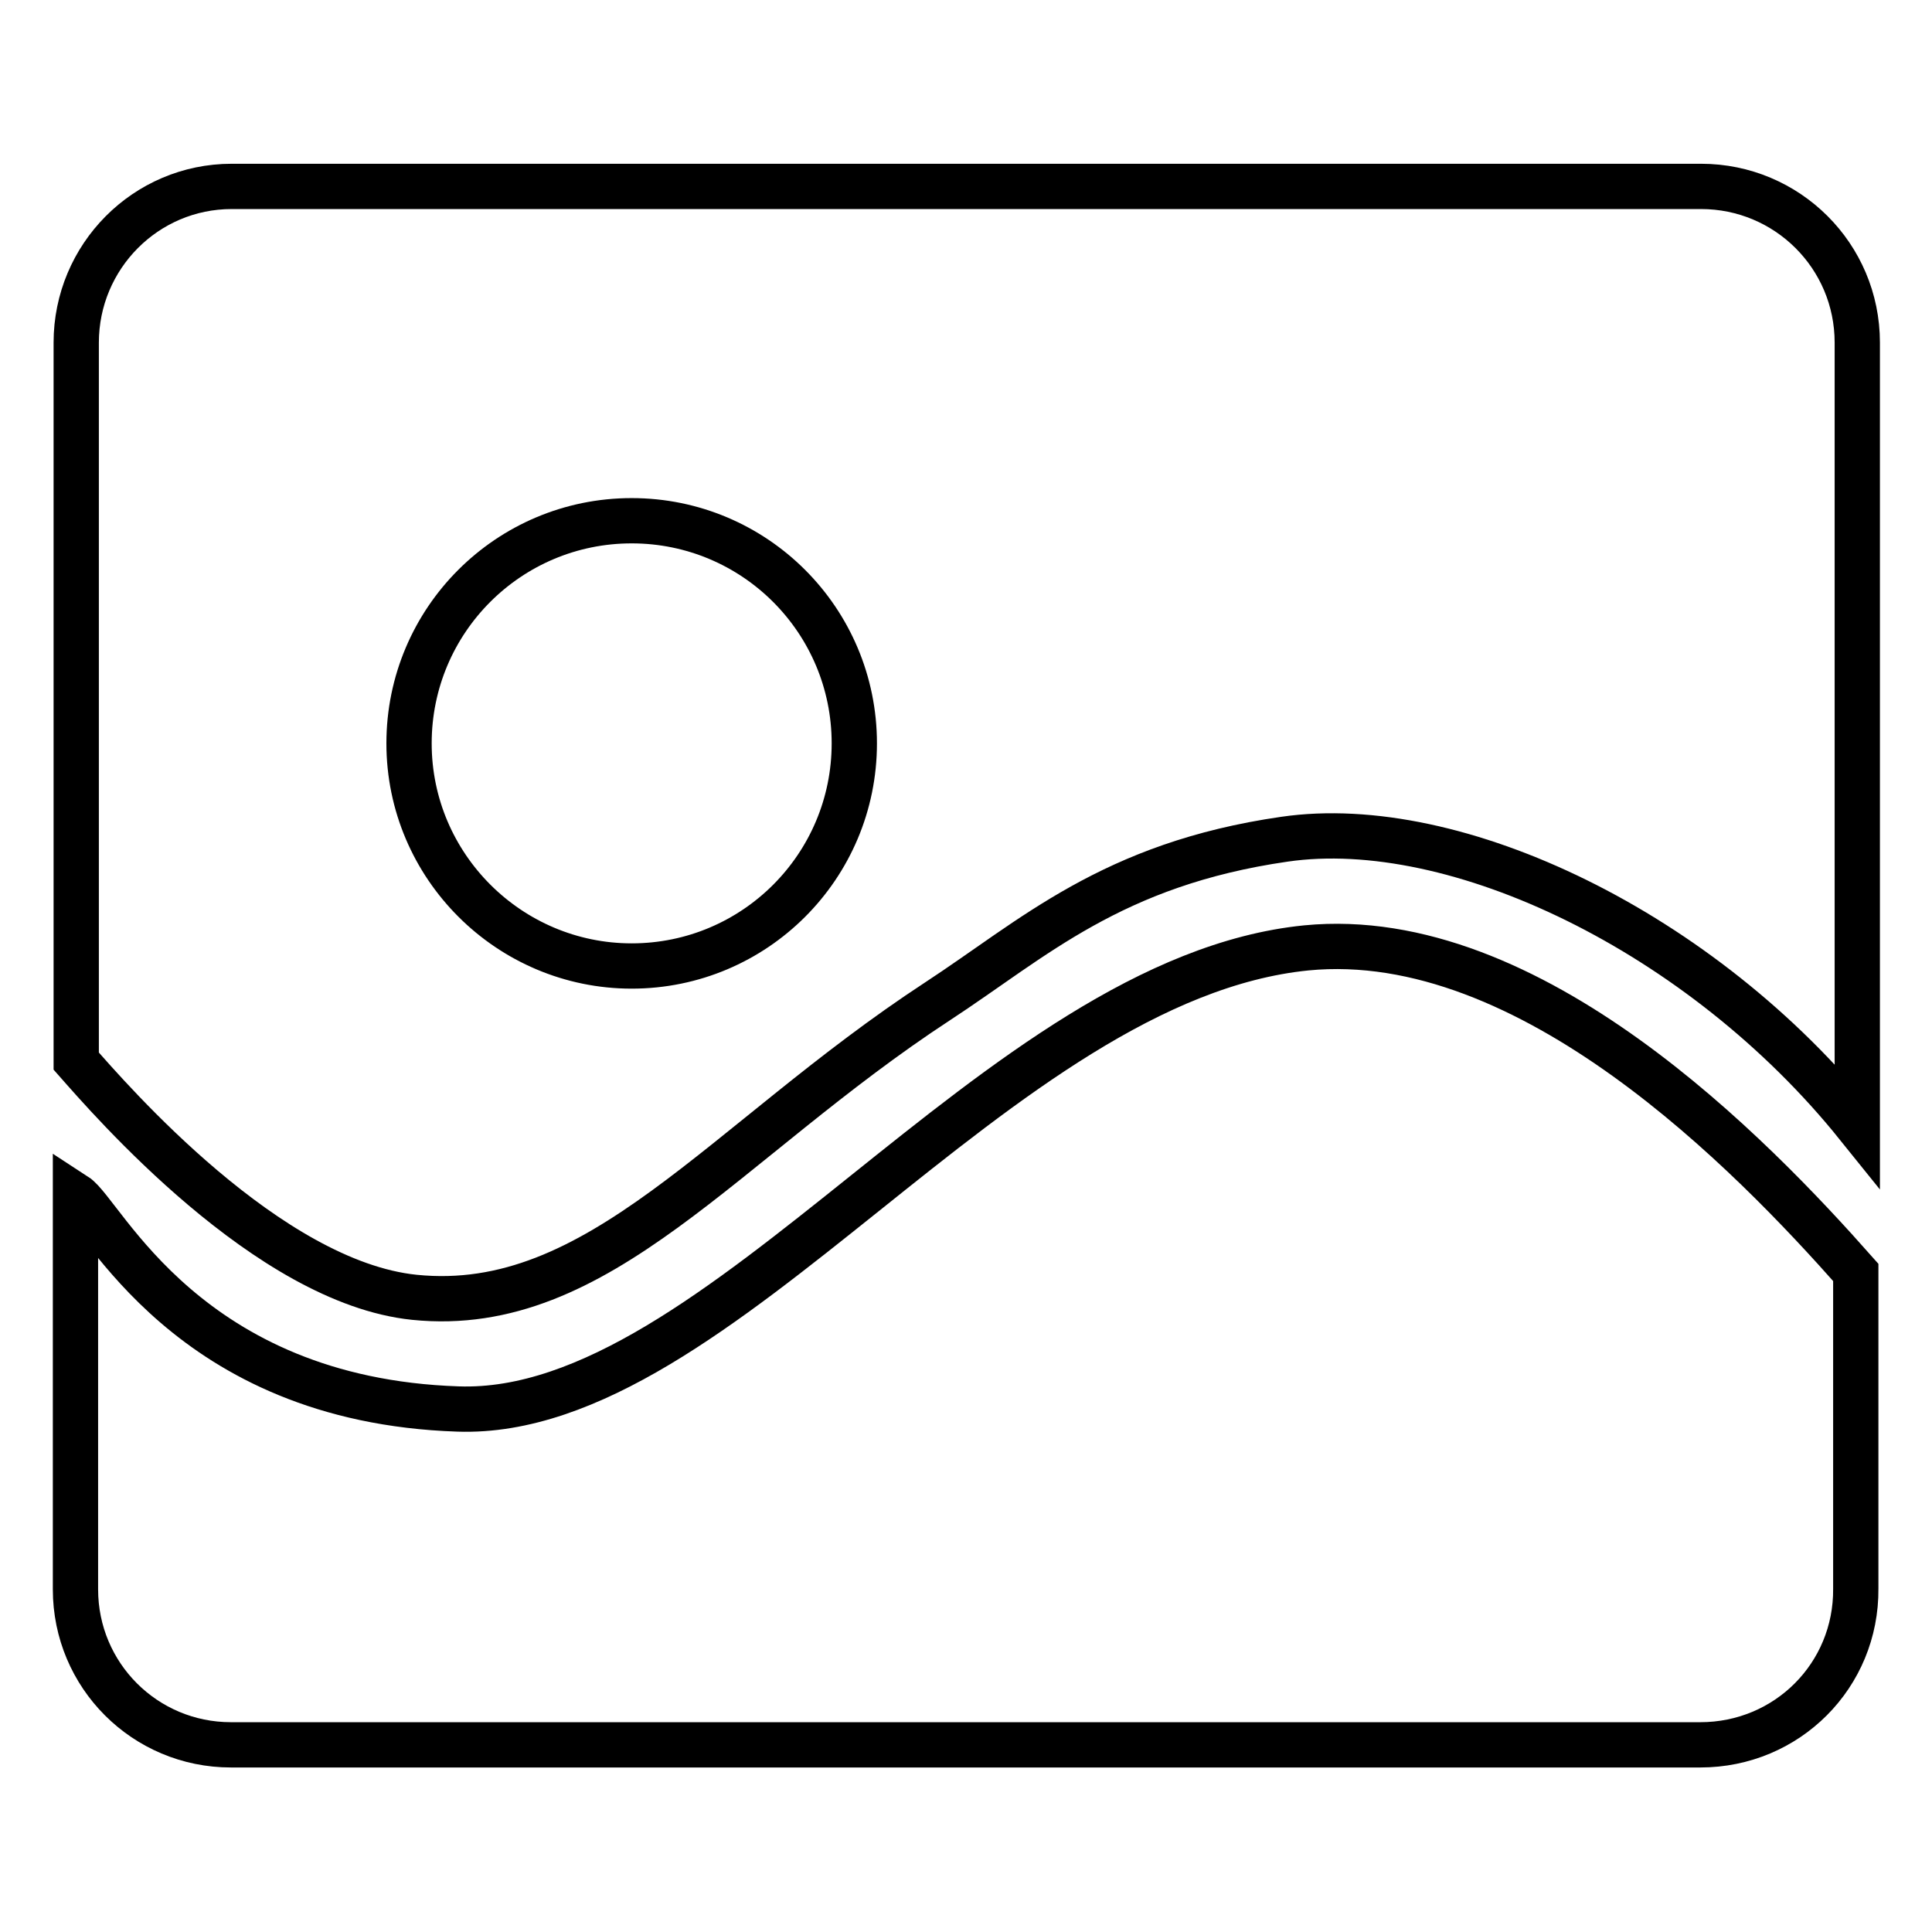 <?xml version="1.0" encoding="utf-8"?>
<!-- Svg Vector Icons : http://www.onlinewebfonts.com/icon -->
<!DOCTYPE svg PUBLIC "-//W3C//DTD SVG 1.1//EN" "http://www.w3.org/Graphics/SVG/1.1/DTD/svg11.dtd">
<svg version="1.1" xmlns="http://www.w3.org/2000/svg" xmlns:xlink="http://www.w3.org/1999/xlink" x="0px" y="0px" viewBox="0 0 256 256" enable-background="new 0 0 256 256" xml:space="preserve">
<g><g><path stroke-width="6" fill-opacity="0" stroke="#000000"  d="M225.3,231.2H30.6c-11.4,0-20.6-9.2-20.6-20.6v-52.2c3.7,2.4,14.7,27.1,50.7,28.3c34.8,1.2,71.4-57,112.4-61.1c29.7-2.9,59,27.4,72.8,43v41.9C246,222,236.8,231.2,225.3,231.2z M170.2,111.2c-22.9,3.3-33.3,13.2-46,21.5c-28.4,18.6-44.8,41.7-69.3,39.2c-19.4-2-40.3-26.2-44.8-31.3V45.4c0-11.4,9.2-20.7,20.6-20.7h194.7c11.4,0,20.7,9.2,20.7,20.7v103.7C225.5,123.5,192.9,107.9,170.2,111.2z M83.7,69c-16.3,0-29.5,13.2-29.5,29.5S67.5,128,83.7,128c16.3,0,29.5-13.2,29.5-29.5S100,69,83.7,69z"/></g></g>
</svg>